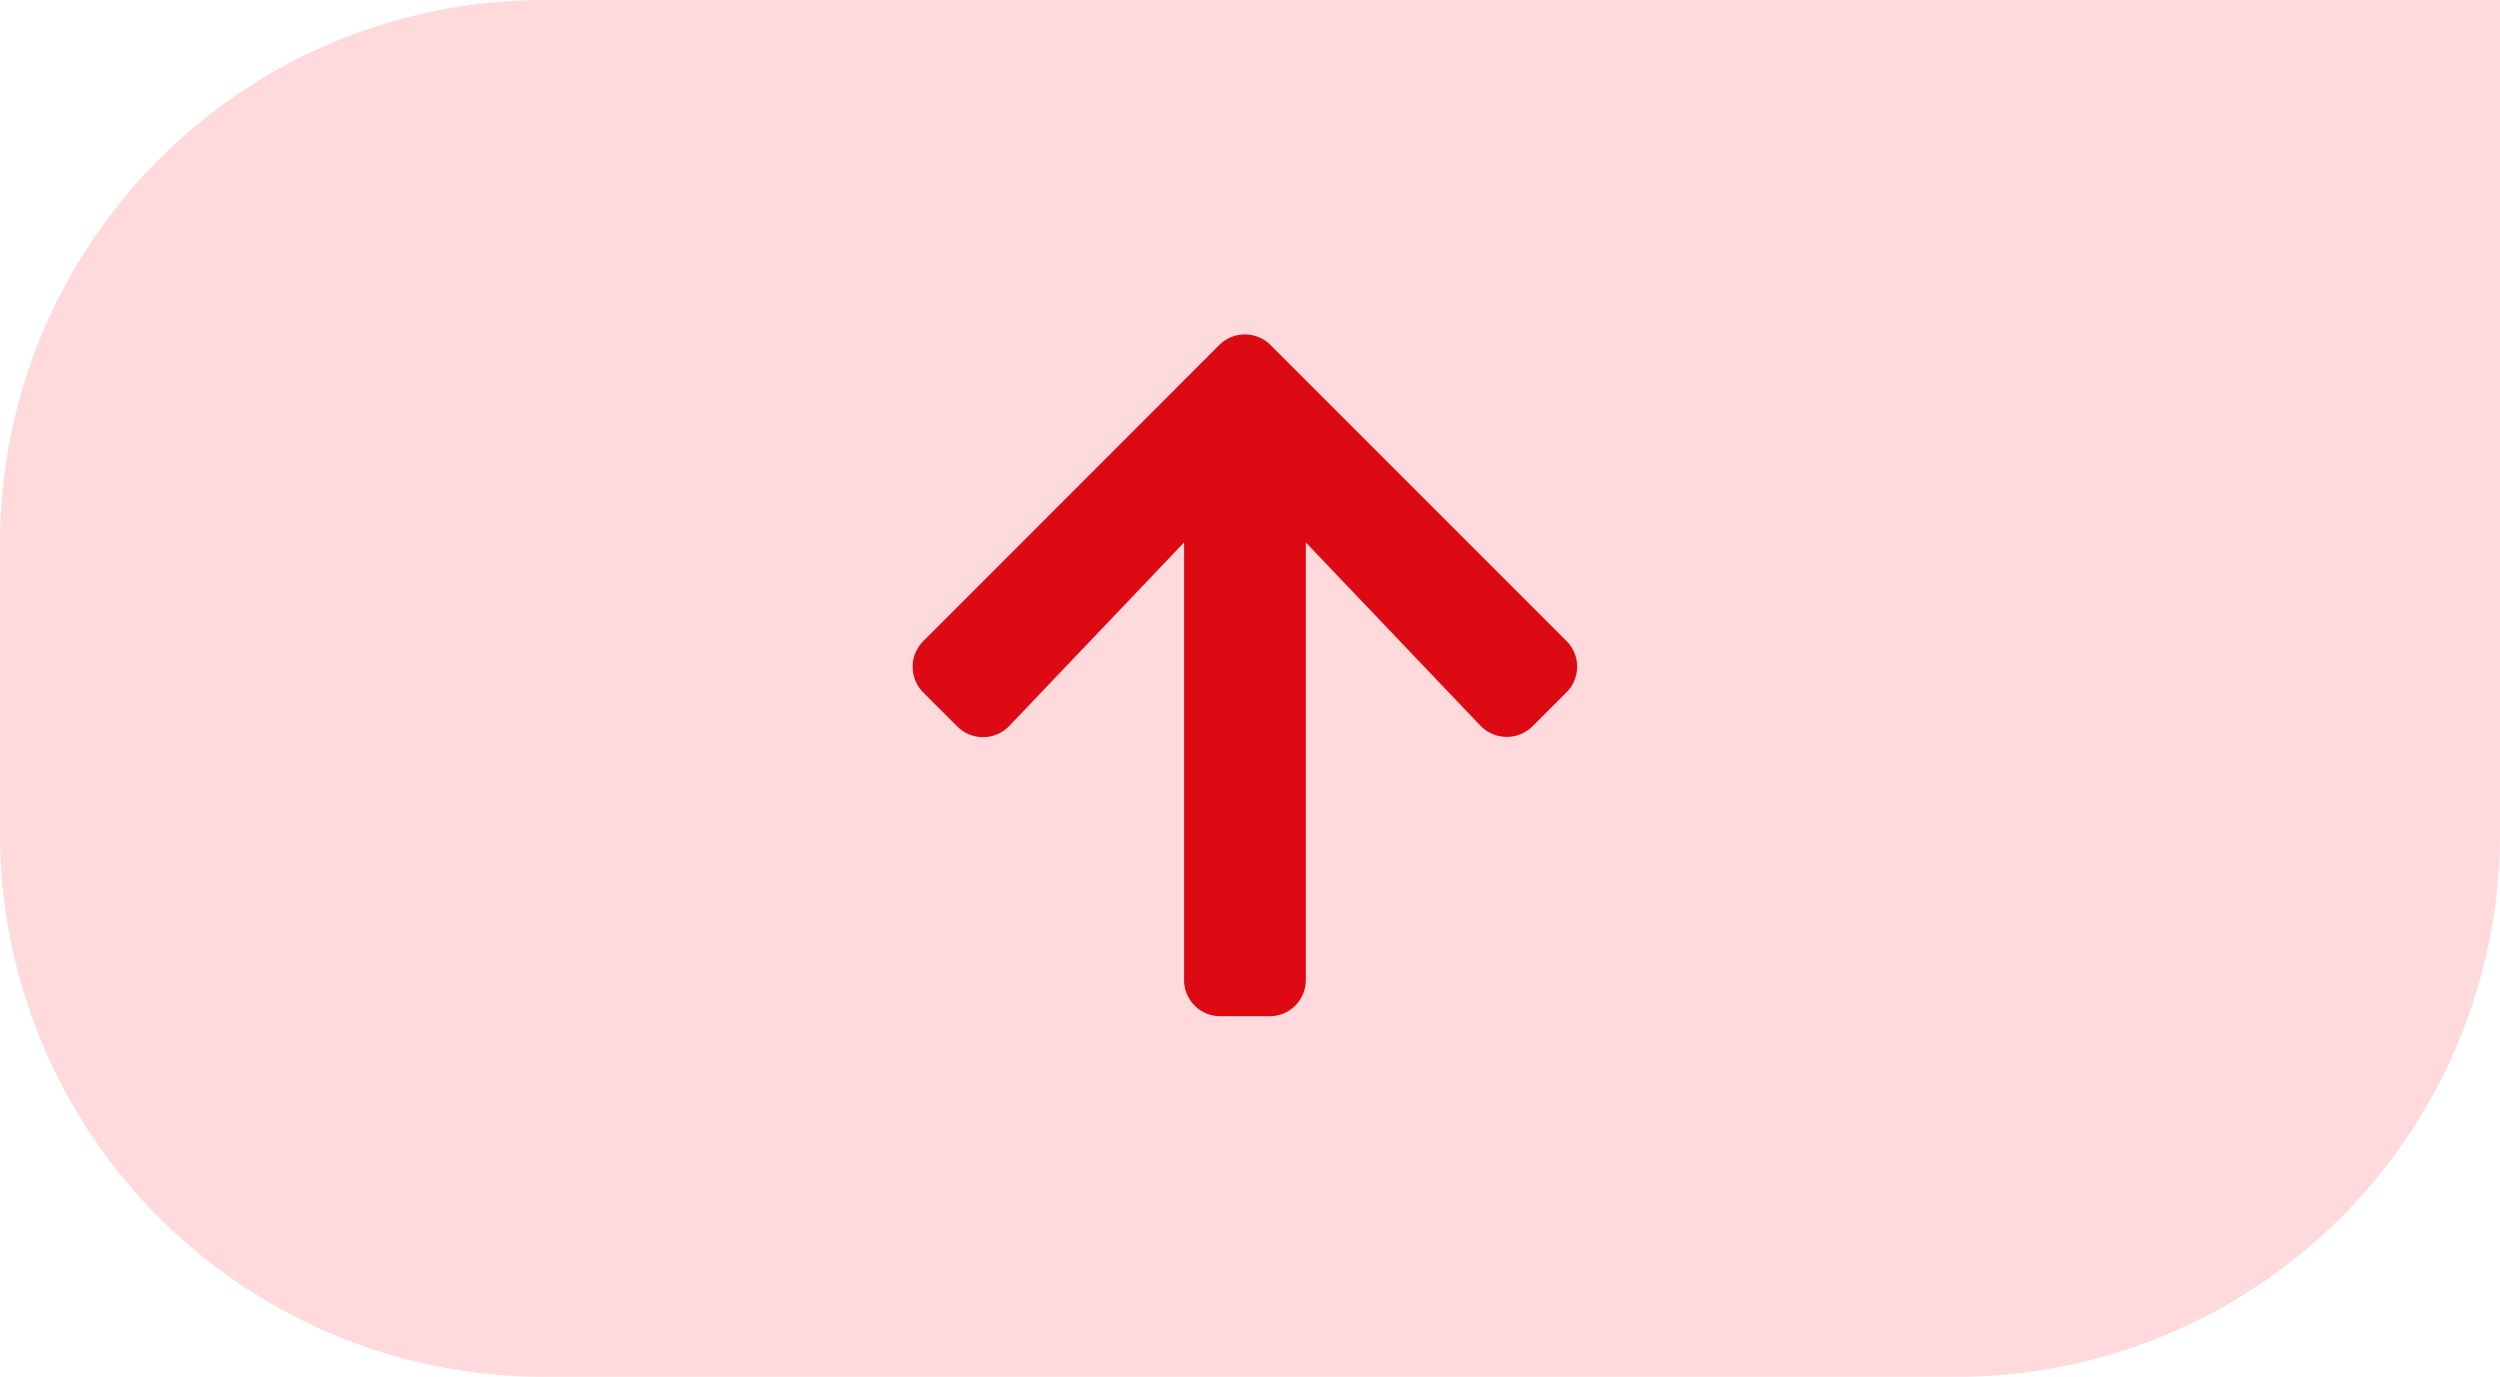 <svg xmlns="http://www.w3.org/2000/svg" width="69" height="38" viewBox="0 0 69 38"><g id="Group_43" data-name="Group 43" transform="translate(-1392 -5484)"><path id="Rectangle_52" data-name="Rectangle 52" d="M15,0H69a0,0,0,0,1,0,0V23A15,15,0,0,1,54,38H15A15,15,0,0,1,0,23V15A15,15,0,0,1,15,0Z" transform="translate(1392 5484)" fill="#ffdadc"></path><path id="Icon_awesome-arrow-up" data-name="Icon awesome-arrow-up" d="M1.626,13.062.693,12.13a1,1,0,0,1,0-1.424l8.16-8.164a1,1,0,0,1,1.424,0l8.16,8.16a1,1,0,0,1,0,1.424l-.932.932a1.009,1.009,0,0,1-1.44-.017L11.247,7.985V20.054a1,1,0,0,1-1.008,1.008H8.895a1,1,0,0,1-1.008-1.008V7.985l-4.821,5.06a1,1,0,0,1-1.44.017Z" transform="translate(1416.794 5490.986)" fill="#dd0a14"></path></g></svg>